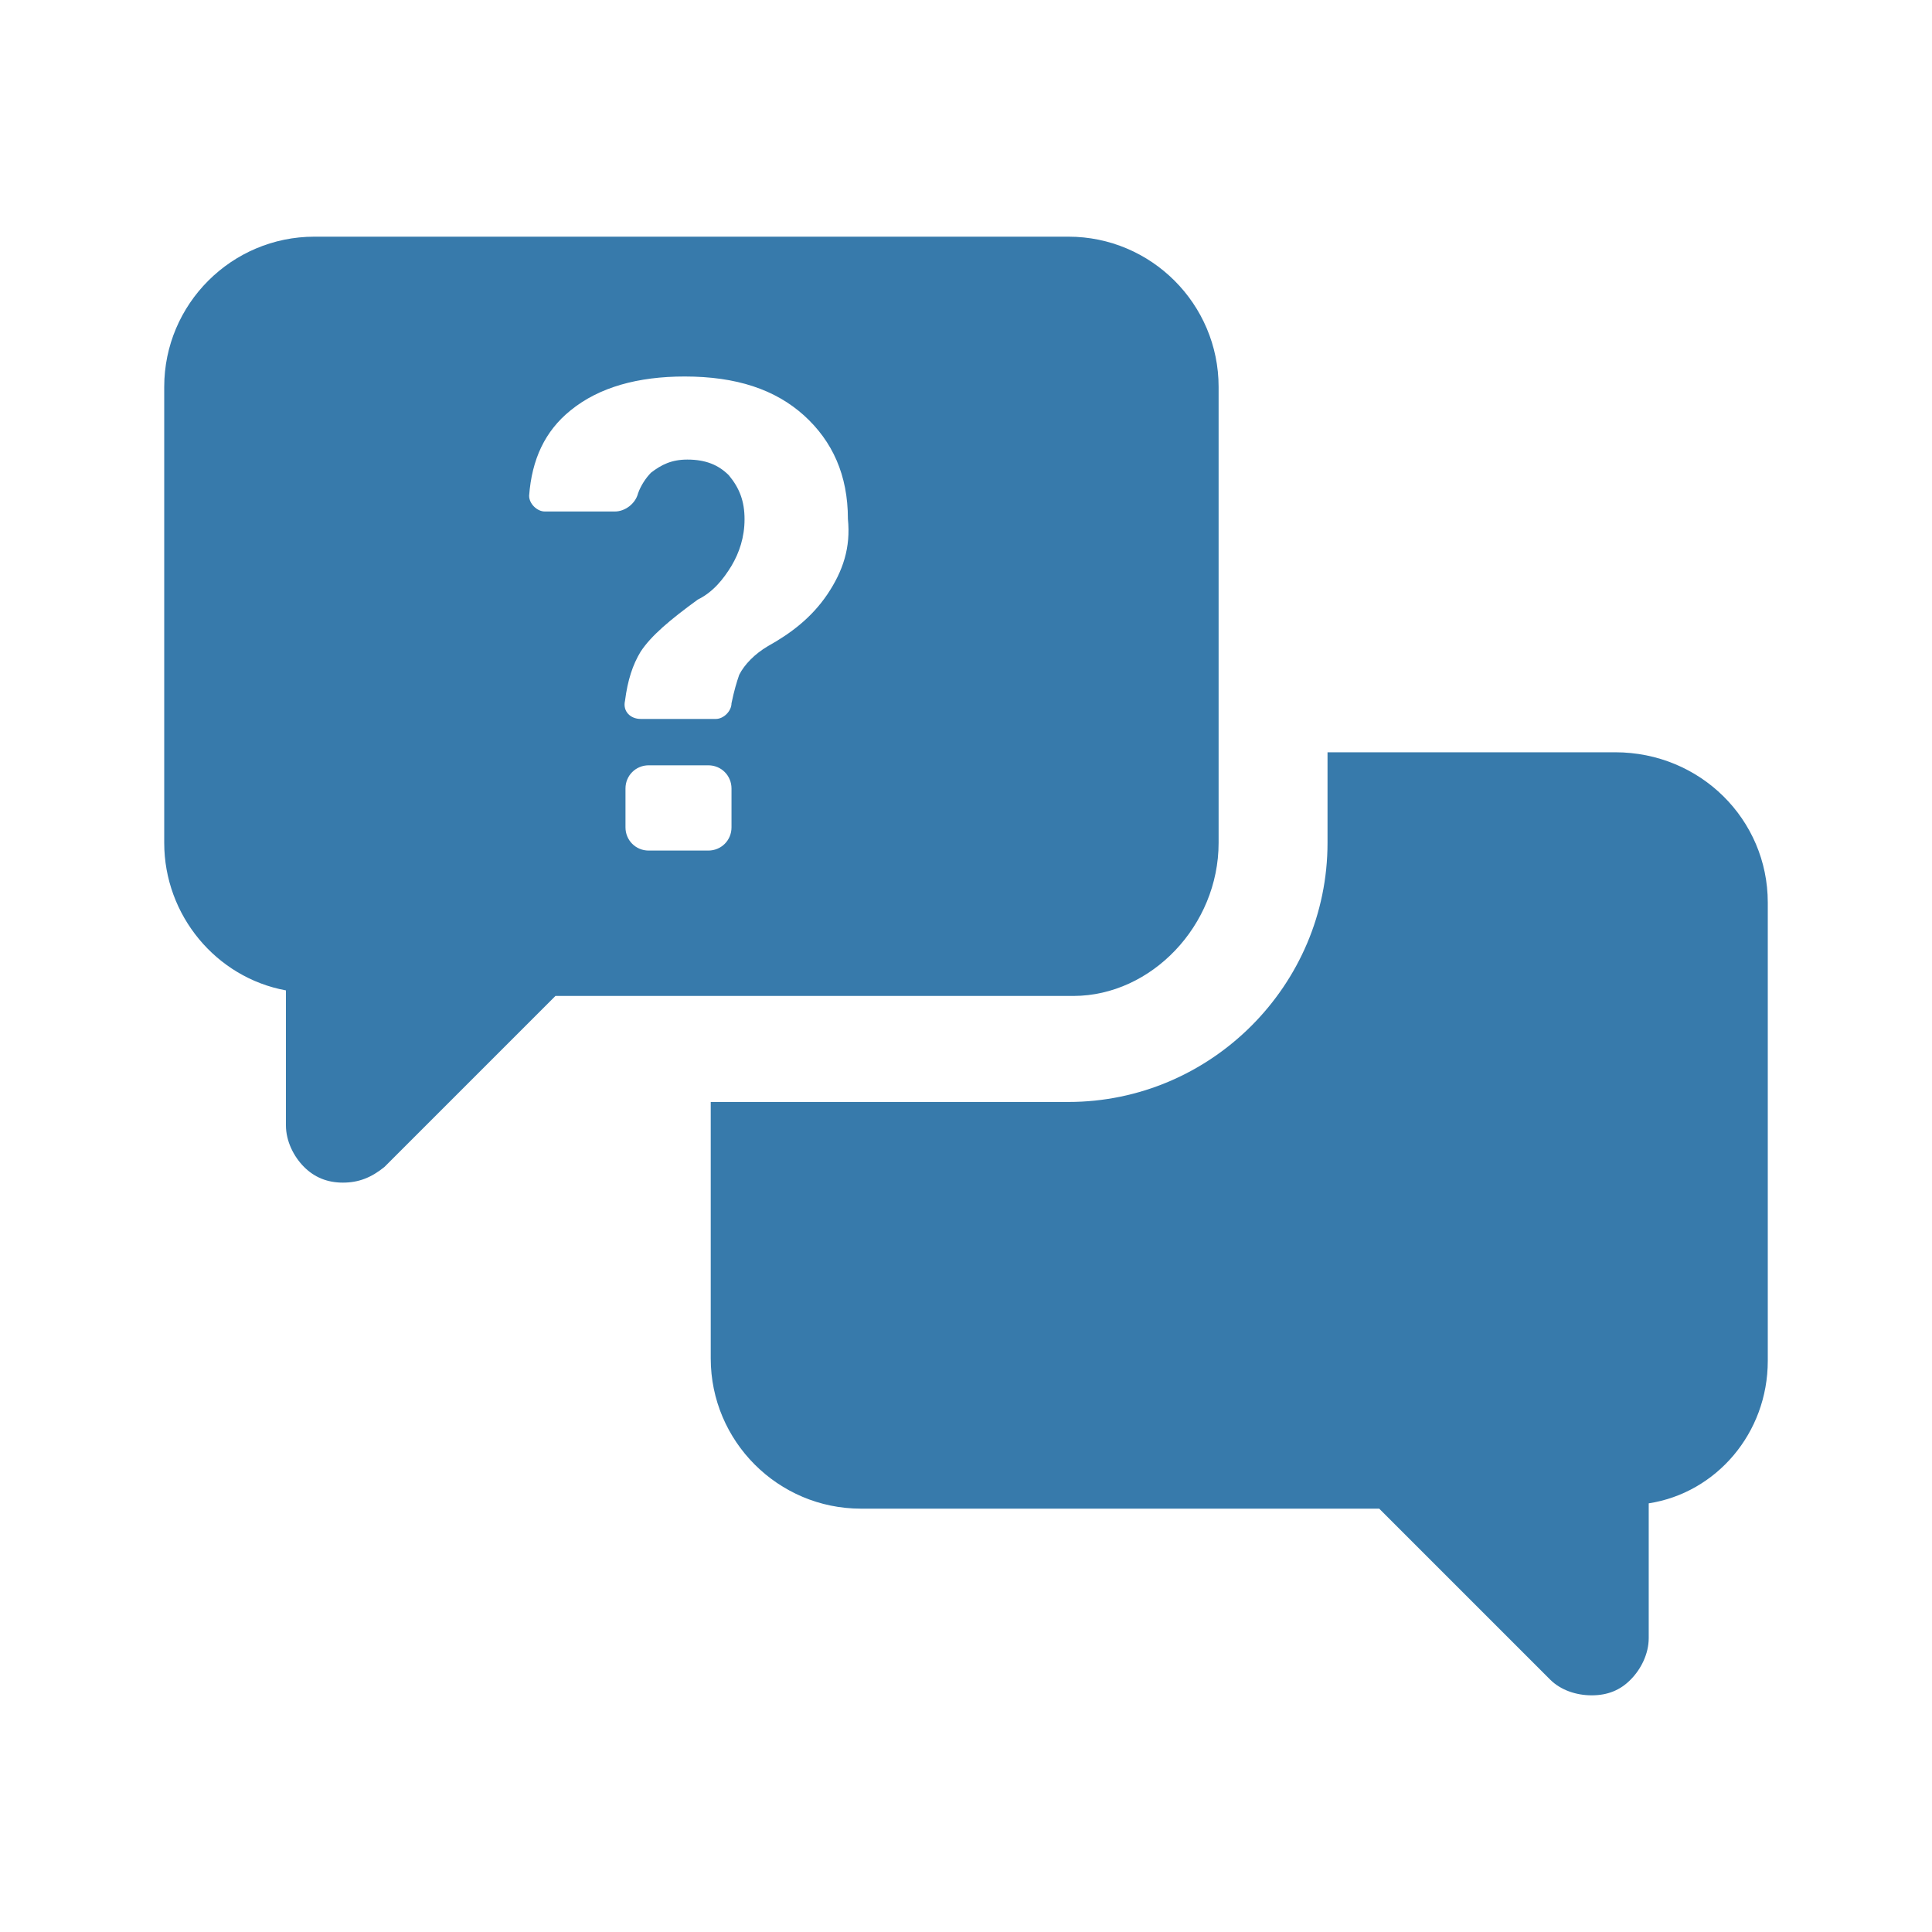 <?xml version="1.0" encoding="utf-8"?>
<!-- Generator: Adobe Illustrator 26.0.2, SVG Export Plug-In . SVG Version: 6.00 Build 0)  -->
<svg version="1.1" id="Laag_1" xmlns="http://www.w3.org/2000/svg" xmlns:xlink="http://www.w3.org/1999/xlink" x="0px" y="0px"
	 viewBox="0 0 800 800" style="enable-background:new 0 0 800 800;" xml:space="preserve">
<style type="text/css">
	.st0{fill:#377AAB;}
</style>
<g>
	<path class="st0" d="M342.6,246.1c-6.5,9.6-15,16.1-24.7,21.5c-5.4,3.2-9.6,7.5-11.8,11.8c-1.1,3.2-2.1,6.5-3.2,11.8
		c0,3.2-3.2,6.5-6.5,6.5h-31.1c-4.3,0-7.5-3.2-6.5-7.5c1.1-8.6,3.2-15,6.5-20.4c4.3-6.5,11.8-12.9,23.6-21.5c6.5-3.2,10.7-8.6,14-14
		c3.2-5.4,5.4-11.8,5.4-19.3c0-7.5-2.1-12.9-6.5-18.2c-4.3-4.3-9.6-6.5-17.2-6.5c-6.5,0-10.7,2.1-15,5.4c-2.1,2.1-4.3,5.4-5.4,8.6
		c-1.1,4.3-5.4,7.5-9.6,7.5h-29c-3.2,0-6.5-3.2-6.5-6.5c1.1-15,6.5-26.8,17.2-35.4c11.8-9.6,27.9-14,47.2-14
		c21.5,0,37.5,5.4,49.4,16.1c11.8,10.7,18.2,24.7,18.2,42.9C352.3,226.7,349.1,236.4,342.6,246.1L342.6,246.1z M302.9,342.6
		c0,5.4-4.3,9.6-9.6,9.6h-24.7c-5.4,0-9.6-4.3-9.6-9.6v-16.1c0-5.4,4.3-9.6,9.6-9.6h24.7c5.4,0,9.6,4.3,9.6,9.6V342.6z M504.6,349
		V160.2c0-34.3-27.9-62.2-62.2-62.2H130.2C95.9,98,68,125.9,68,160.2v188.8c0,30,21.5,55.8,50.4,61.1V466c0,6.5,3.2,12.9,7.5,17.2
		c4.3,4.3,9.6,6.5,16.1,6.5c6.5,0,11.8-2.1,17.2-6.5l70.8-70.8h214.6C476.7,412.3,504.6,383.3,504.6,349L504.6,349z"/>
	<path class="st0" d="M668.8,311.5H549.7V349c0,59-48.3,107.3-107.3,107.3H294.3v106.2c0,34.3,27.9,62.2,62.2,62.2h214.6l70.8,70.8
		c4.3,4.3,10.7,6.5,17.2,6.5s11.8-2.1,16.1-6.5c4.3-4.3,7.5-10.7,7.5-17.2v-55.8c27.9-4.3,49.3-29,49.3-59V373.7
		C732,339.4,704.1,311.5,668.8,311.5L668.8,311.5z"/>
</g>
</svg>
